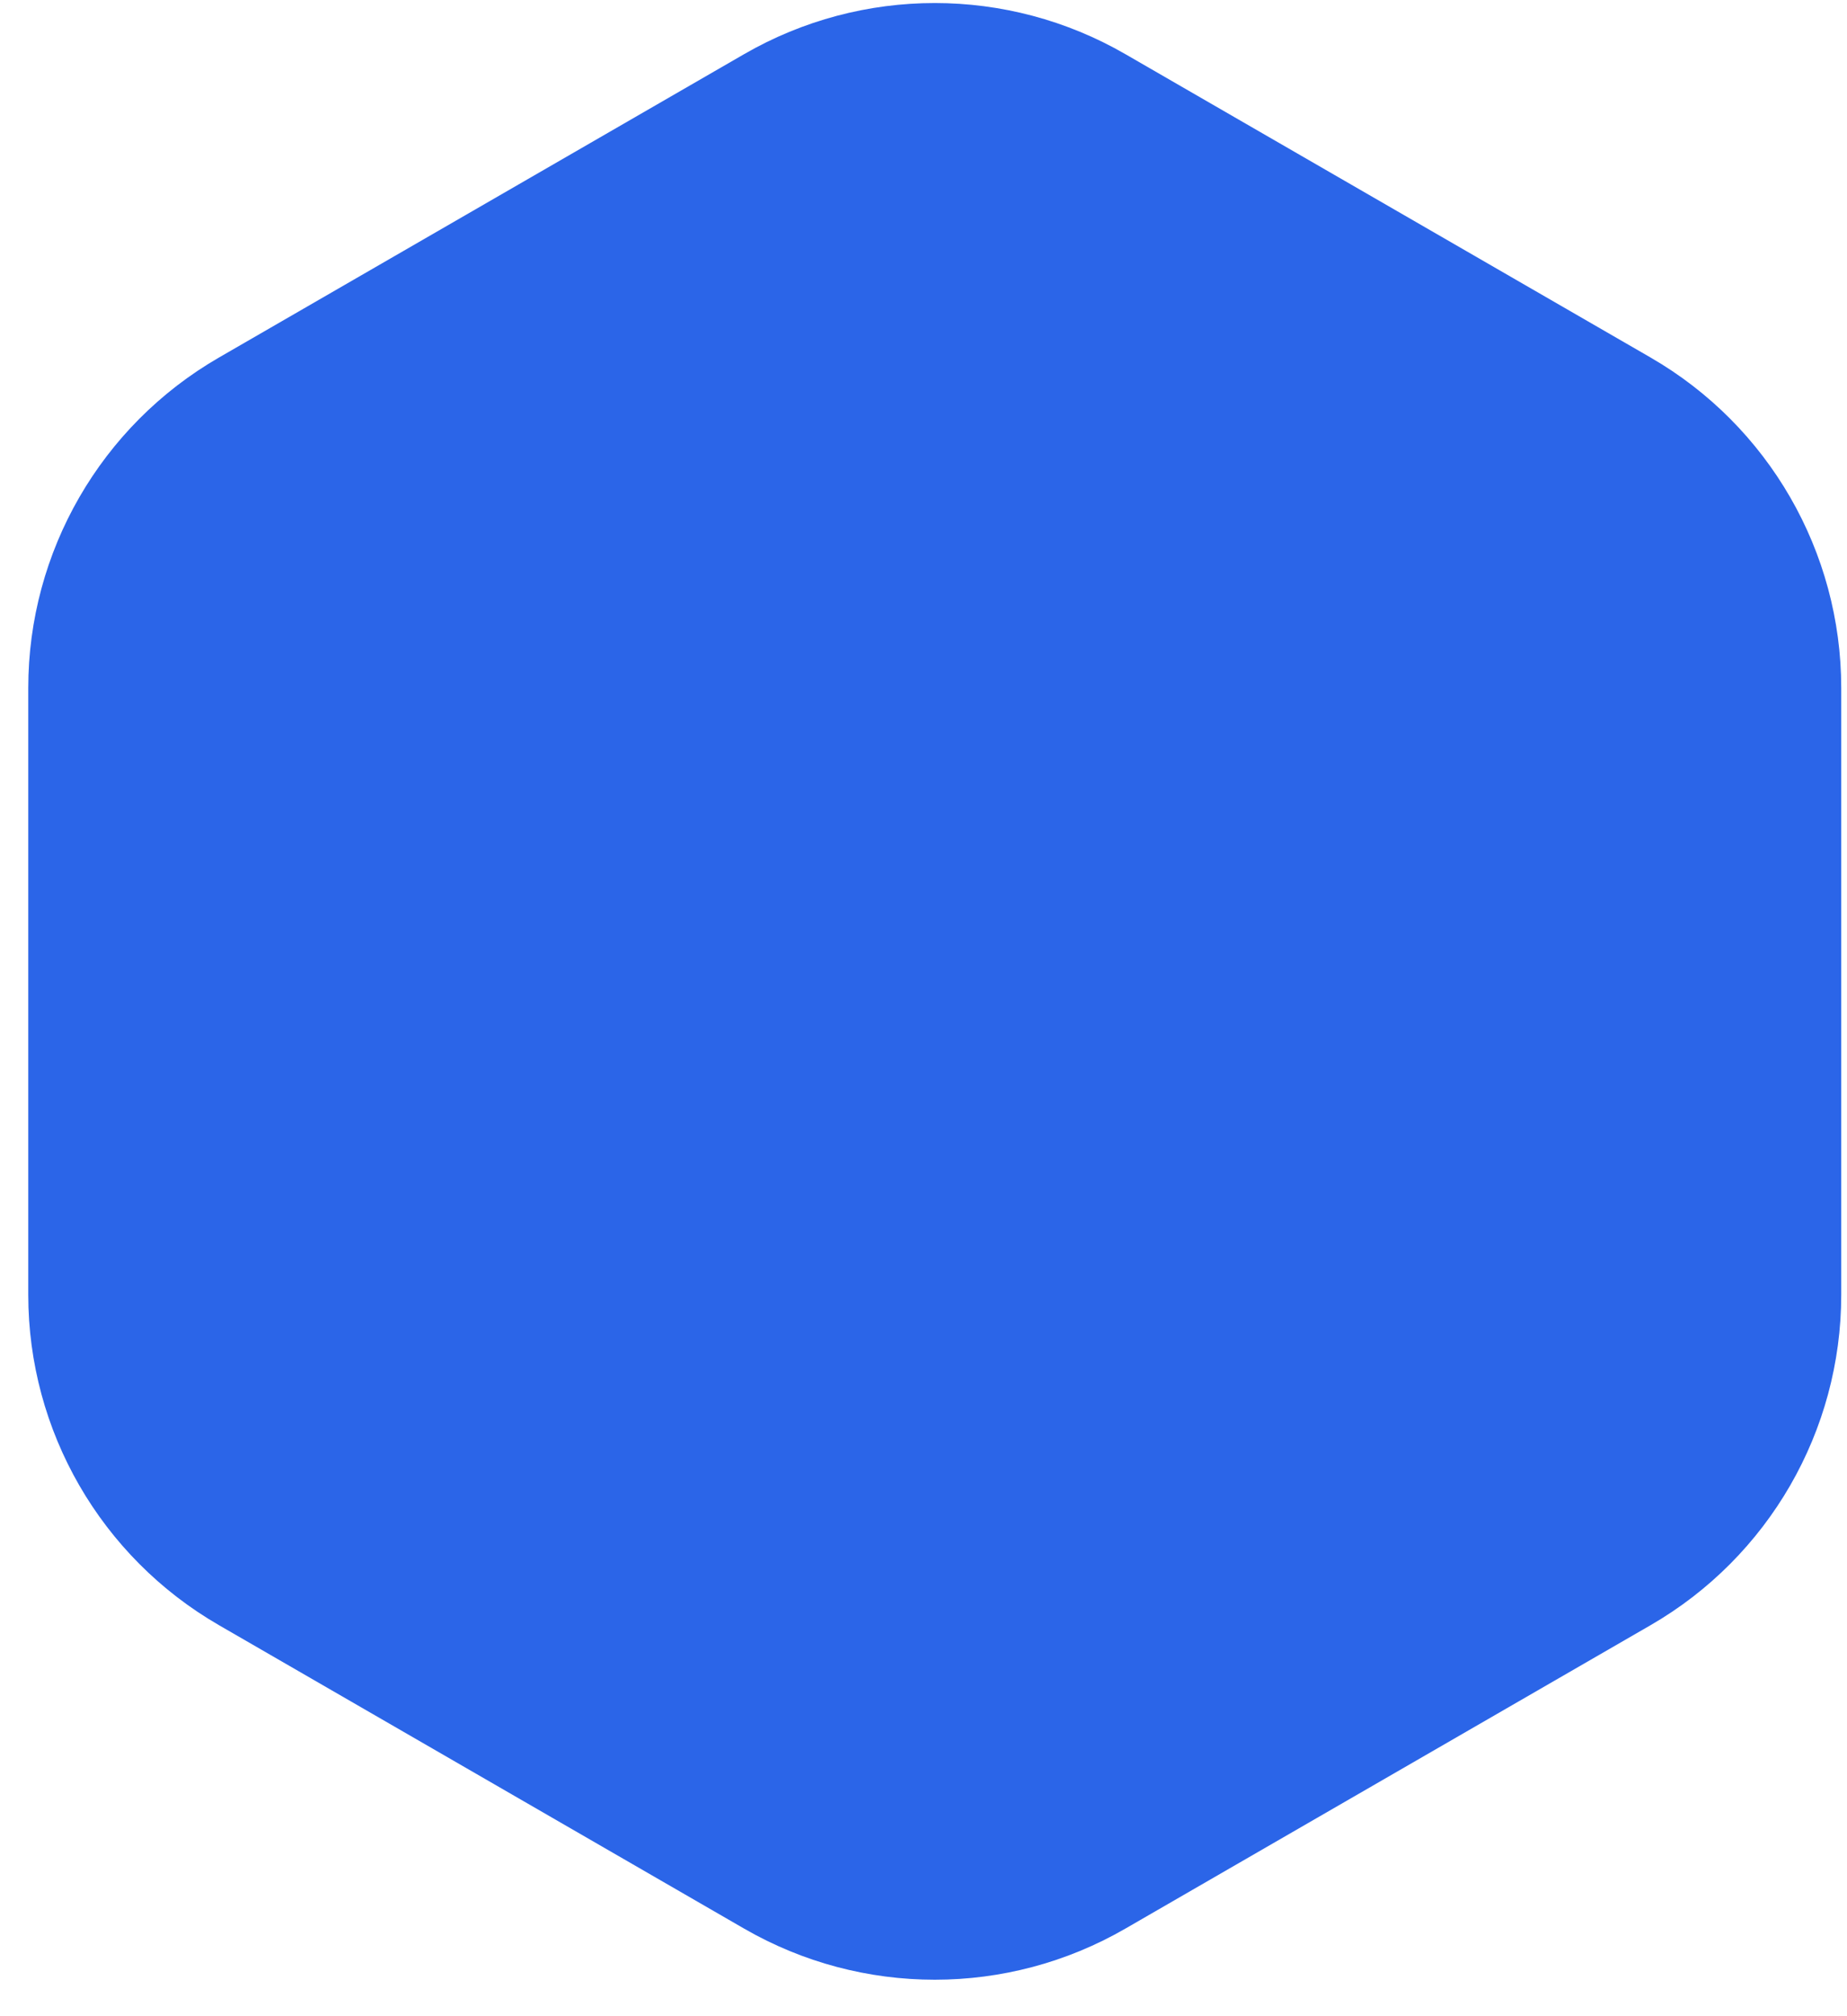 <?xml version="1.0" encoding="utf-8"?>
<svg xmlns="http://www.w3.org/2000/svg" fill="none" height="100%" overflow="visible" preserveAspectRatio="none" style="display: block;" viewBox="0 0 33 36" width="100%">
<path d="M13.295 0.967C15.403 -0.25 18 -0.25 20.107 0.967L29.491 6.384C31.598 7.601 32.897 9.85 32.897 12.284V23.119C32.897 25.552 31.598 27.801 29.491 29.018L20.107 34.436C18 35.653 15.403 35.653 13.295 34.436L3.912 29.018C1.804 27.801 0.505 25.552 0.505 23.119V12.284C0.505 9.85 1.804 7.601 3.912 6.384L13.295 0.967Z" fill="#2B65E8" id="Polygon 47"/>
</svg>